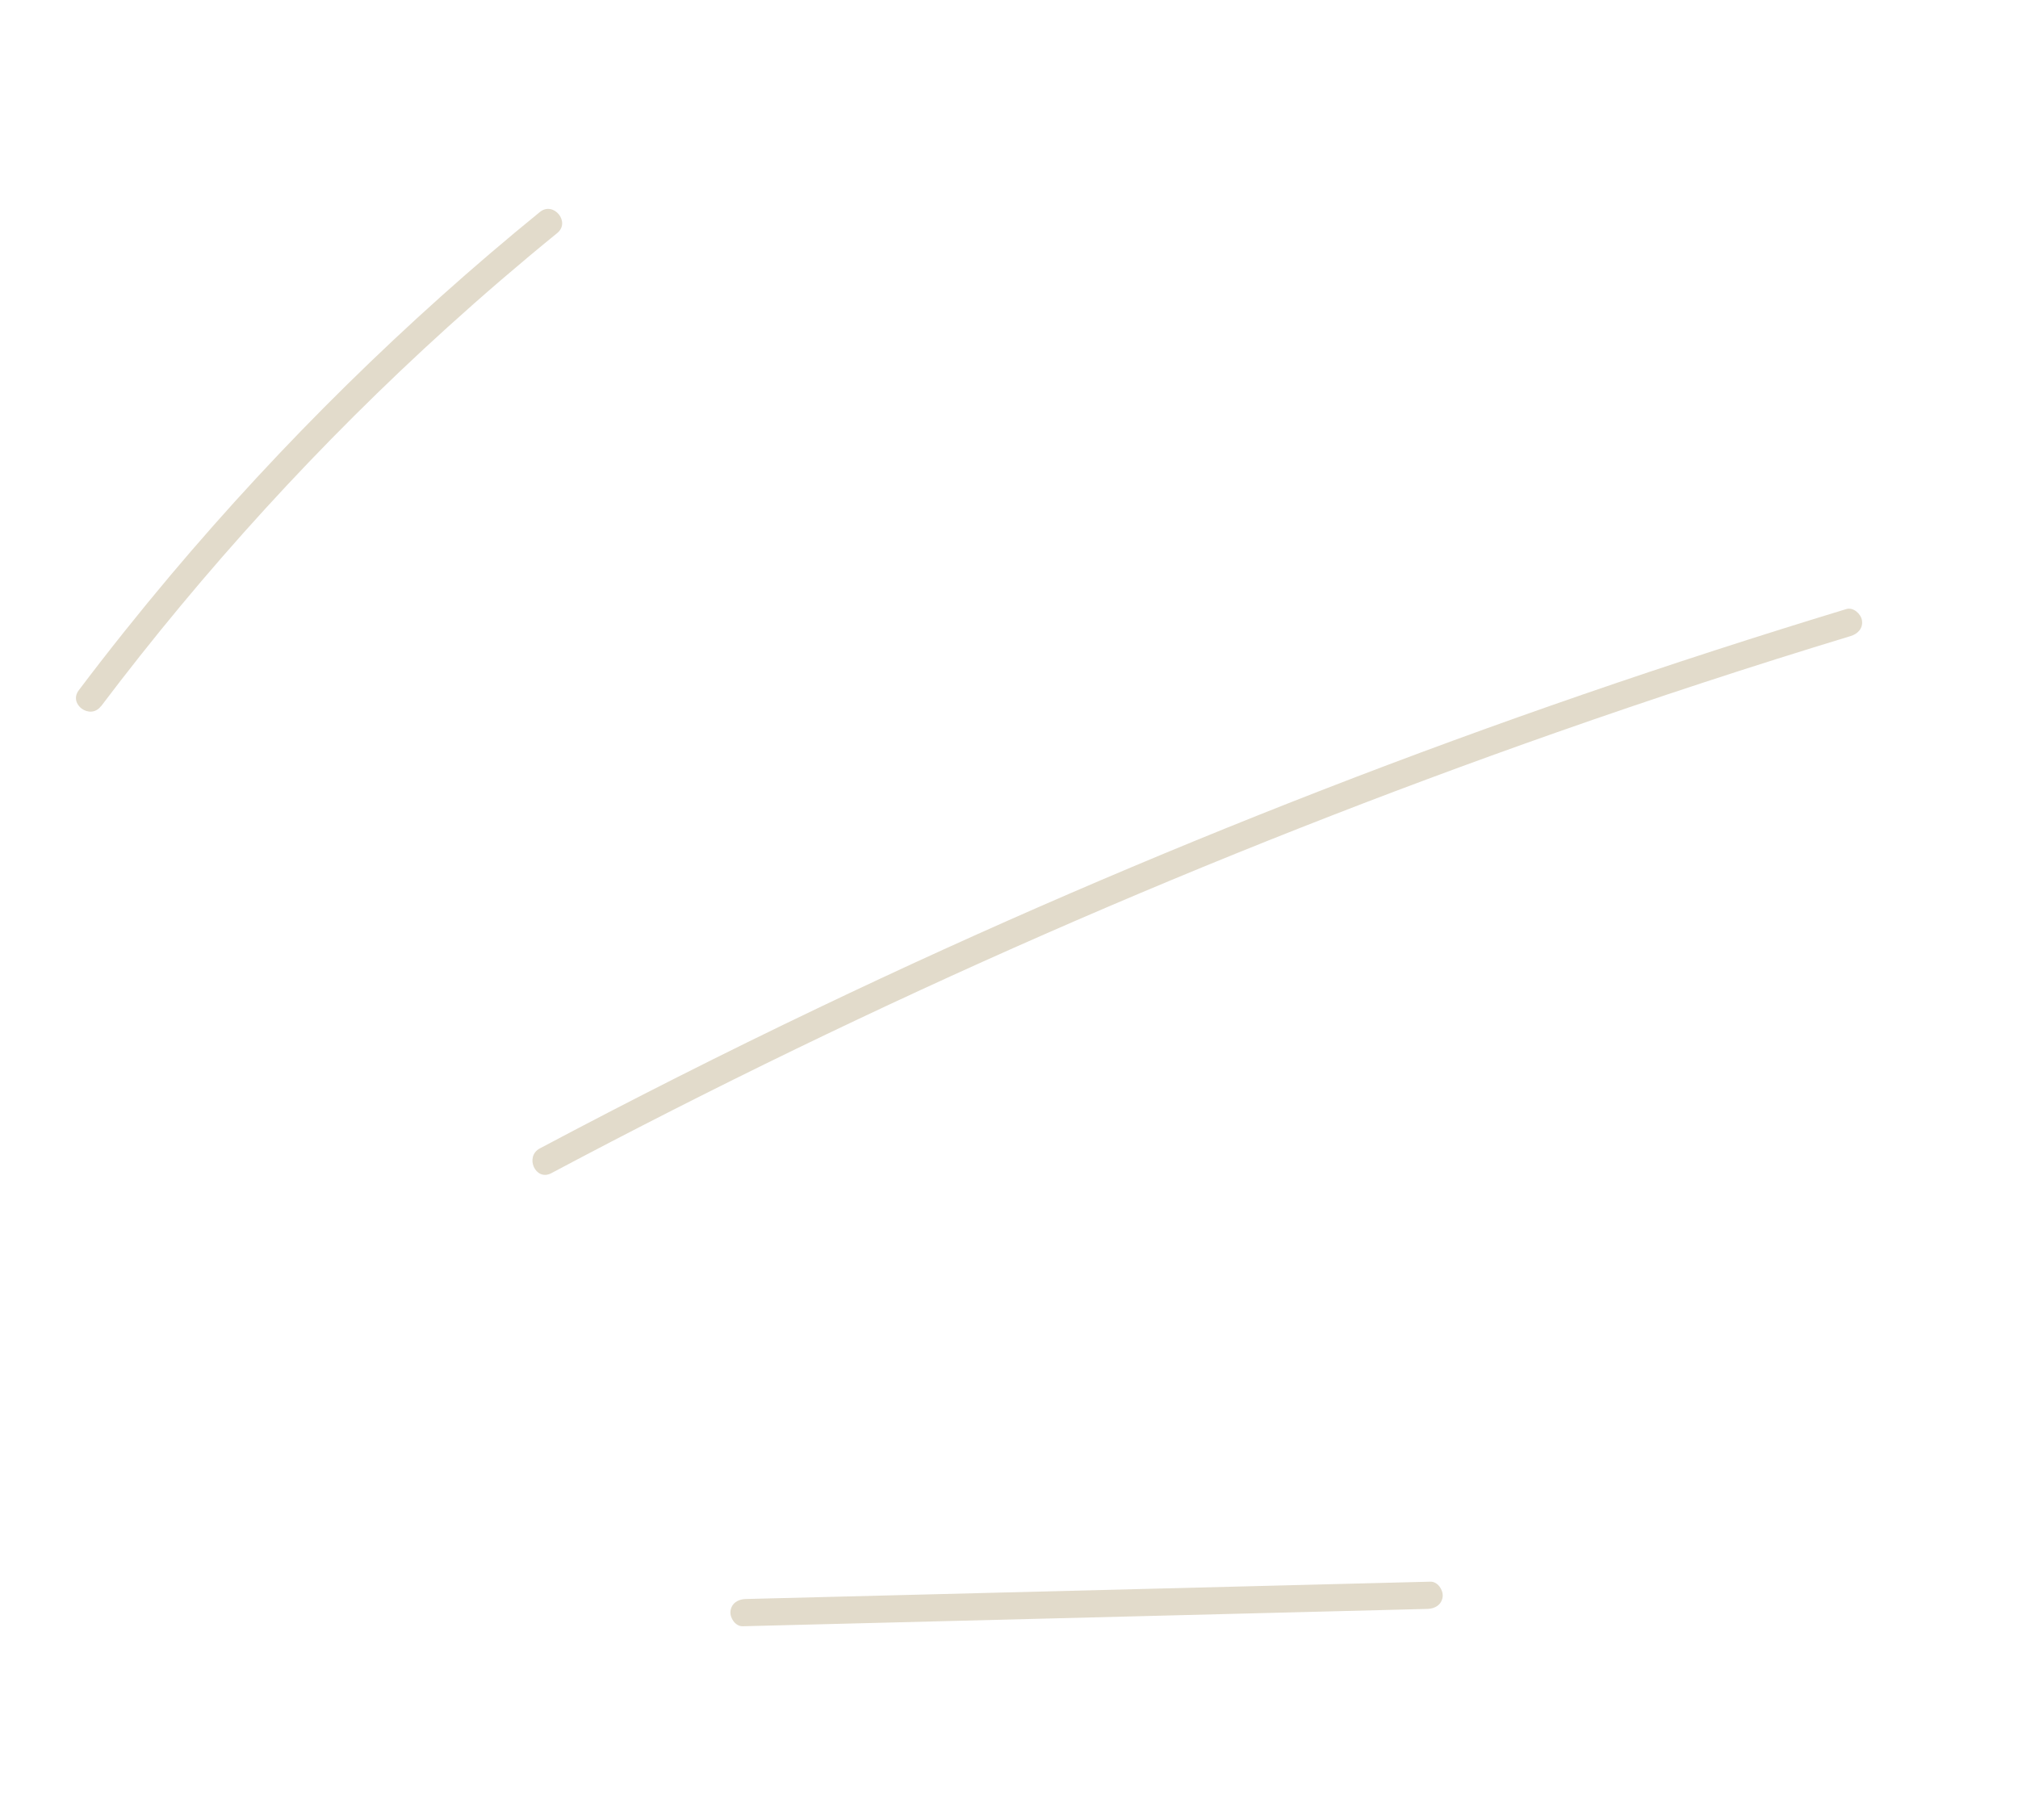 <svg xmlns="http://www.w3.org/2000/svg" width="102" height="92" viewBox="0 0 102 92" fill="none"><g id="Scribbles"><path id="Vector" d="M5.107 35.704C10.328 28.793 16.181 22.376 22.599 16.562C24.411 14.921 26.267 13.325 28.165 11.782C28.852 11.222 27.974 10.158 27.287 10.718C20.507 16.237 14.253 22.394 8.621 29.078C7.024 30.977 5.475 32.915 3.981 34.895C3.444 35.604 4.564 36.409 5.102 35.7L5.107 35.704Z" fill="#E2DBCB"></path><path id="Vector_2" d="M27.863 59.308C36.033 54.965 44.362 50.927 52.836 47.211C61.309 43.495 69.92 40.101 78.65 37.033C83.577 35.302 88.544 33.672 93.544 32.153C93.903 32.043 94.175 31.765 94.113 31.36C94.059 31.028 93.675 30.68 93.32 30.79C84.411 33.5 75.596 36.531 66.916 39.903C58.237 43.275 49.723 46.951 41.344 50.96C36.607 53.224 31.919 55.593 27.284 58.055C26.504 58.472 27.073 59.727 27.863 59.308Z" fill="#E2DBCB"></path><path id="Vector_3" d="M37.536 82.21C46.517 81.984 55.497 81.754 64.477 81.528C67.037 81.463 69.597 81.398 72.157 81.333C72.533 81.323 72.869 81.123 72.919 80.719C72.958 80.386 72.677 79.951 72.304 79.956C63.324 80.182 54.344 80.413 45.363 80.639C42.803 80.704 40.244 80.768 37.684 80.833C37.308 80.844 36.972 81.043 36.922 81.448C36.883 81.781 37.164 82.215 37.536 82.21Z" fill="#E2DBCB"></path></g></svg>